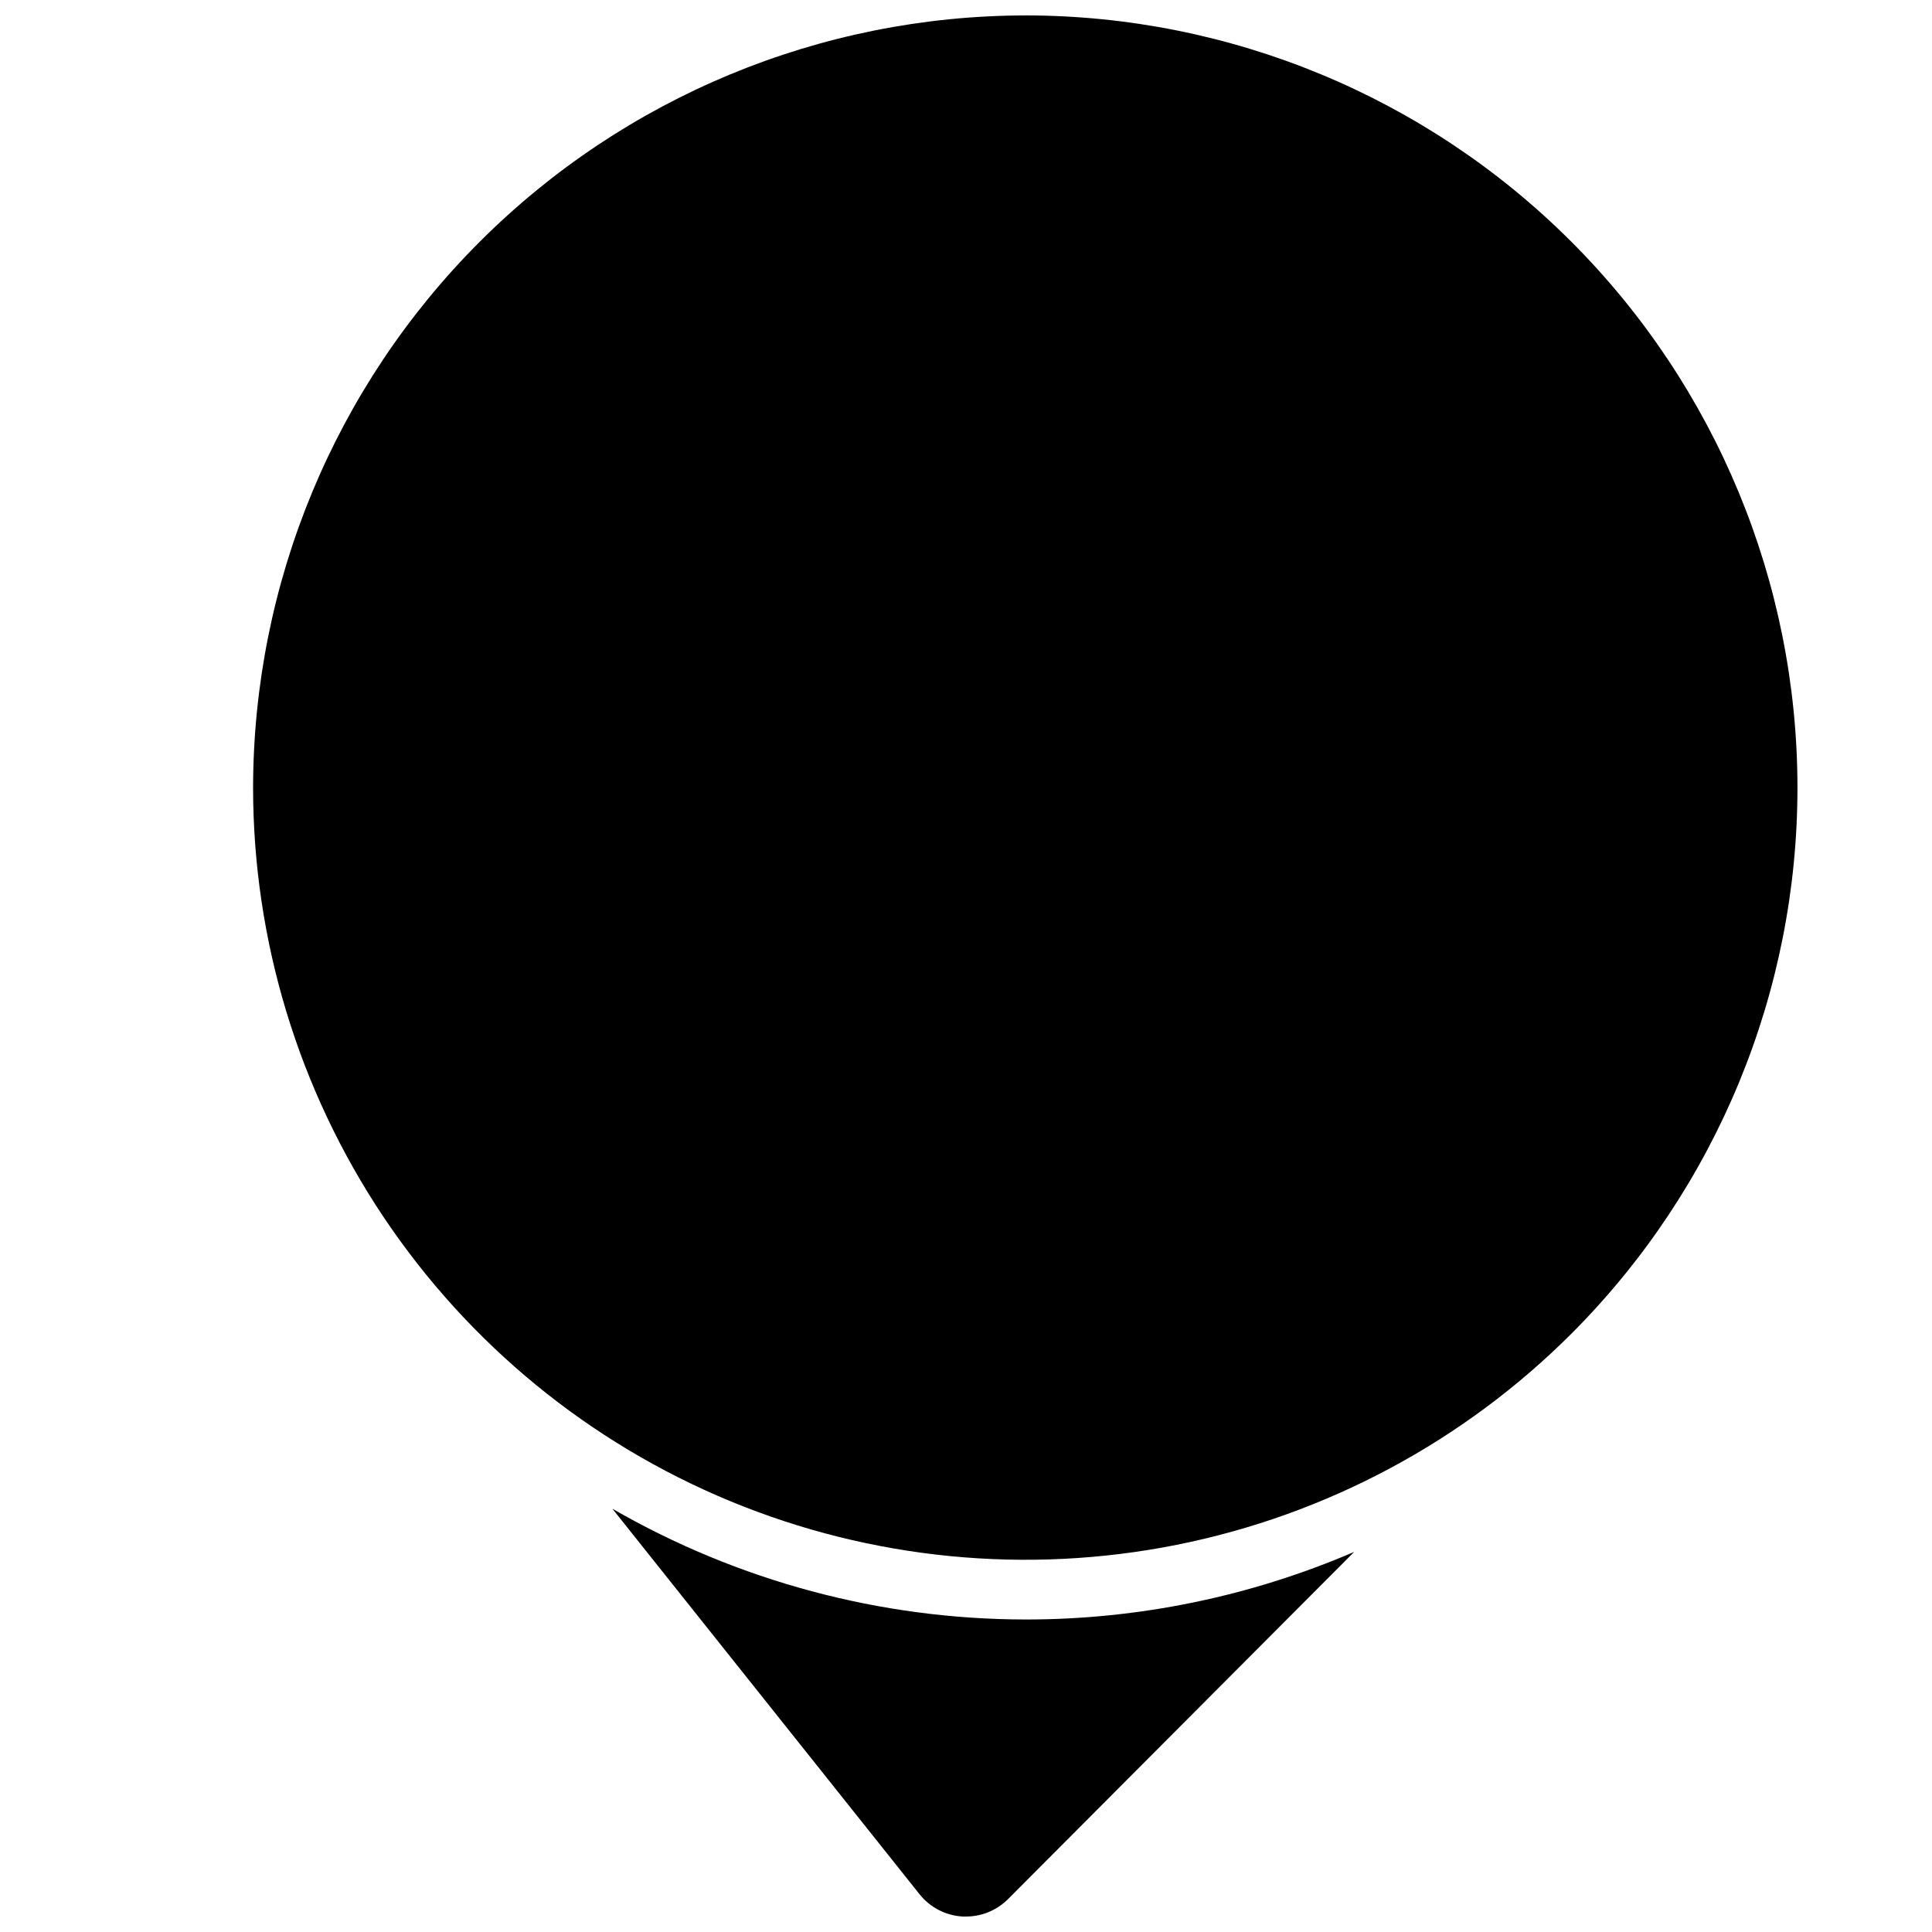 <?xml version="1.0" encoding="UTF-8"?>
<!-- Uploaded to: ICON Repo, www.iconrepo.com, Generator: ICON Repo Mixer Tools -->
<svg width="800px" height="800px" version="1.1" viewBox="144 144 512 512" xmlns="http://www.w3.org/2000/svg">
 <defs>
  <clipPath id="b">
   <path d="m306 543h197v108.9h-197z"/>
  </clipPath>
  <clipPath id="a">
   <path d="m211 148.09h410v409.91h-410z"/>
  </clipPath>
 </defs>
 <g>
  <g clip-path="url(#b)">
   <path d="m415.74 573.18c-38.422-0.043-76.164-10.16-109.45-29.348l81.367 102.12c2.793 3.531 6.965 5.695 11.461 5.949h0.883c4.18 0 8.191-1.664 11.145-4.629l91.727-92.008c-27.52 11.84-57.168 17.938-87.129 17.918z"/>
  </g>
  <g clip-path="url(#a)">
   <path d="m415.74 148.09c-54.262 0.066-106.28 21.652-144.65 60.02-38.367 38.371-59.953 90.391-60.02 144.65 0.016 40.488 12.039 80.062 34.547 113.72 22.512 33.652 54.496 59.875 91.914 75.348 37.414 15.473 78.578 19.496 118.29 11.57 39.703-7.926 76.164-27.453 104.77-56.105 38.305-38.406 59.797-90.445 59.754-144.69-0.043-54.242-21.613-106.25-59.977-144.6-38.363-38.348-90.379-59.898-144.62-59.918z"/>
  </g>
 </g>
</svg>